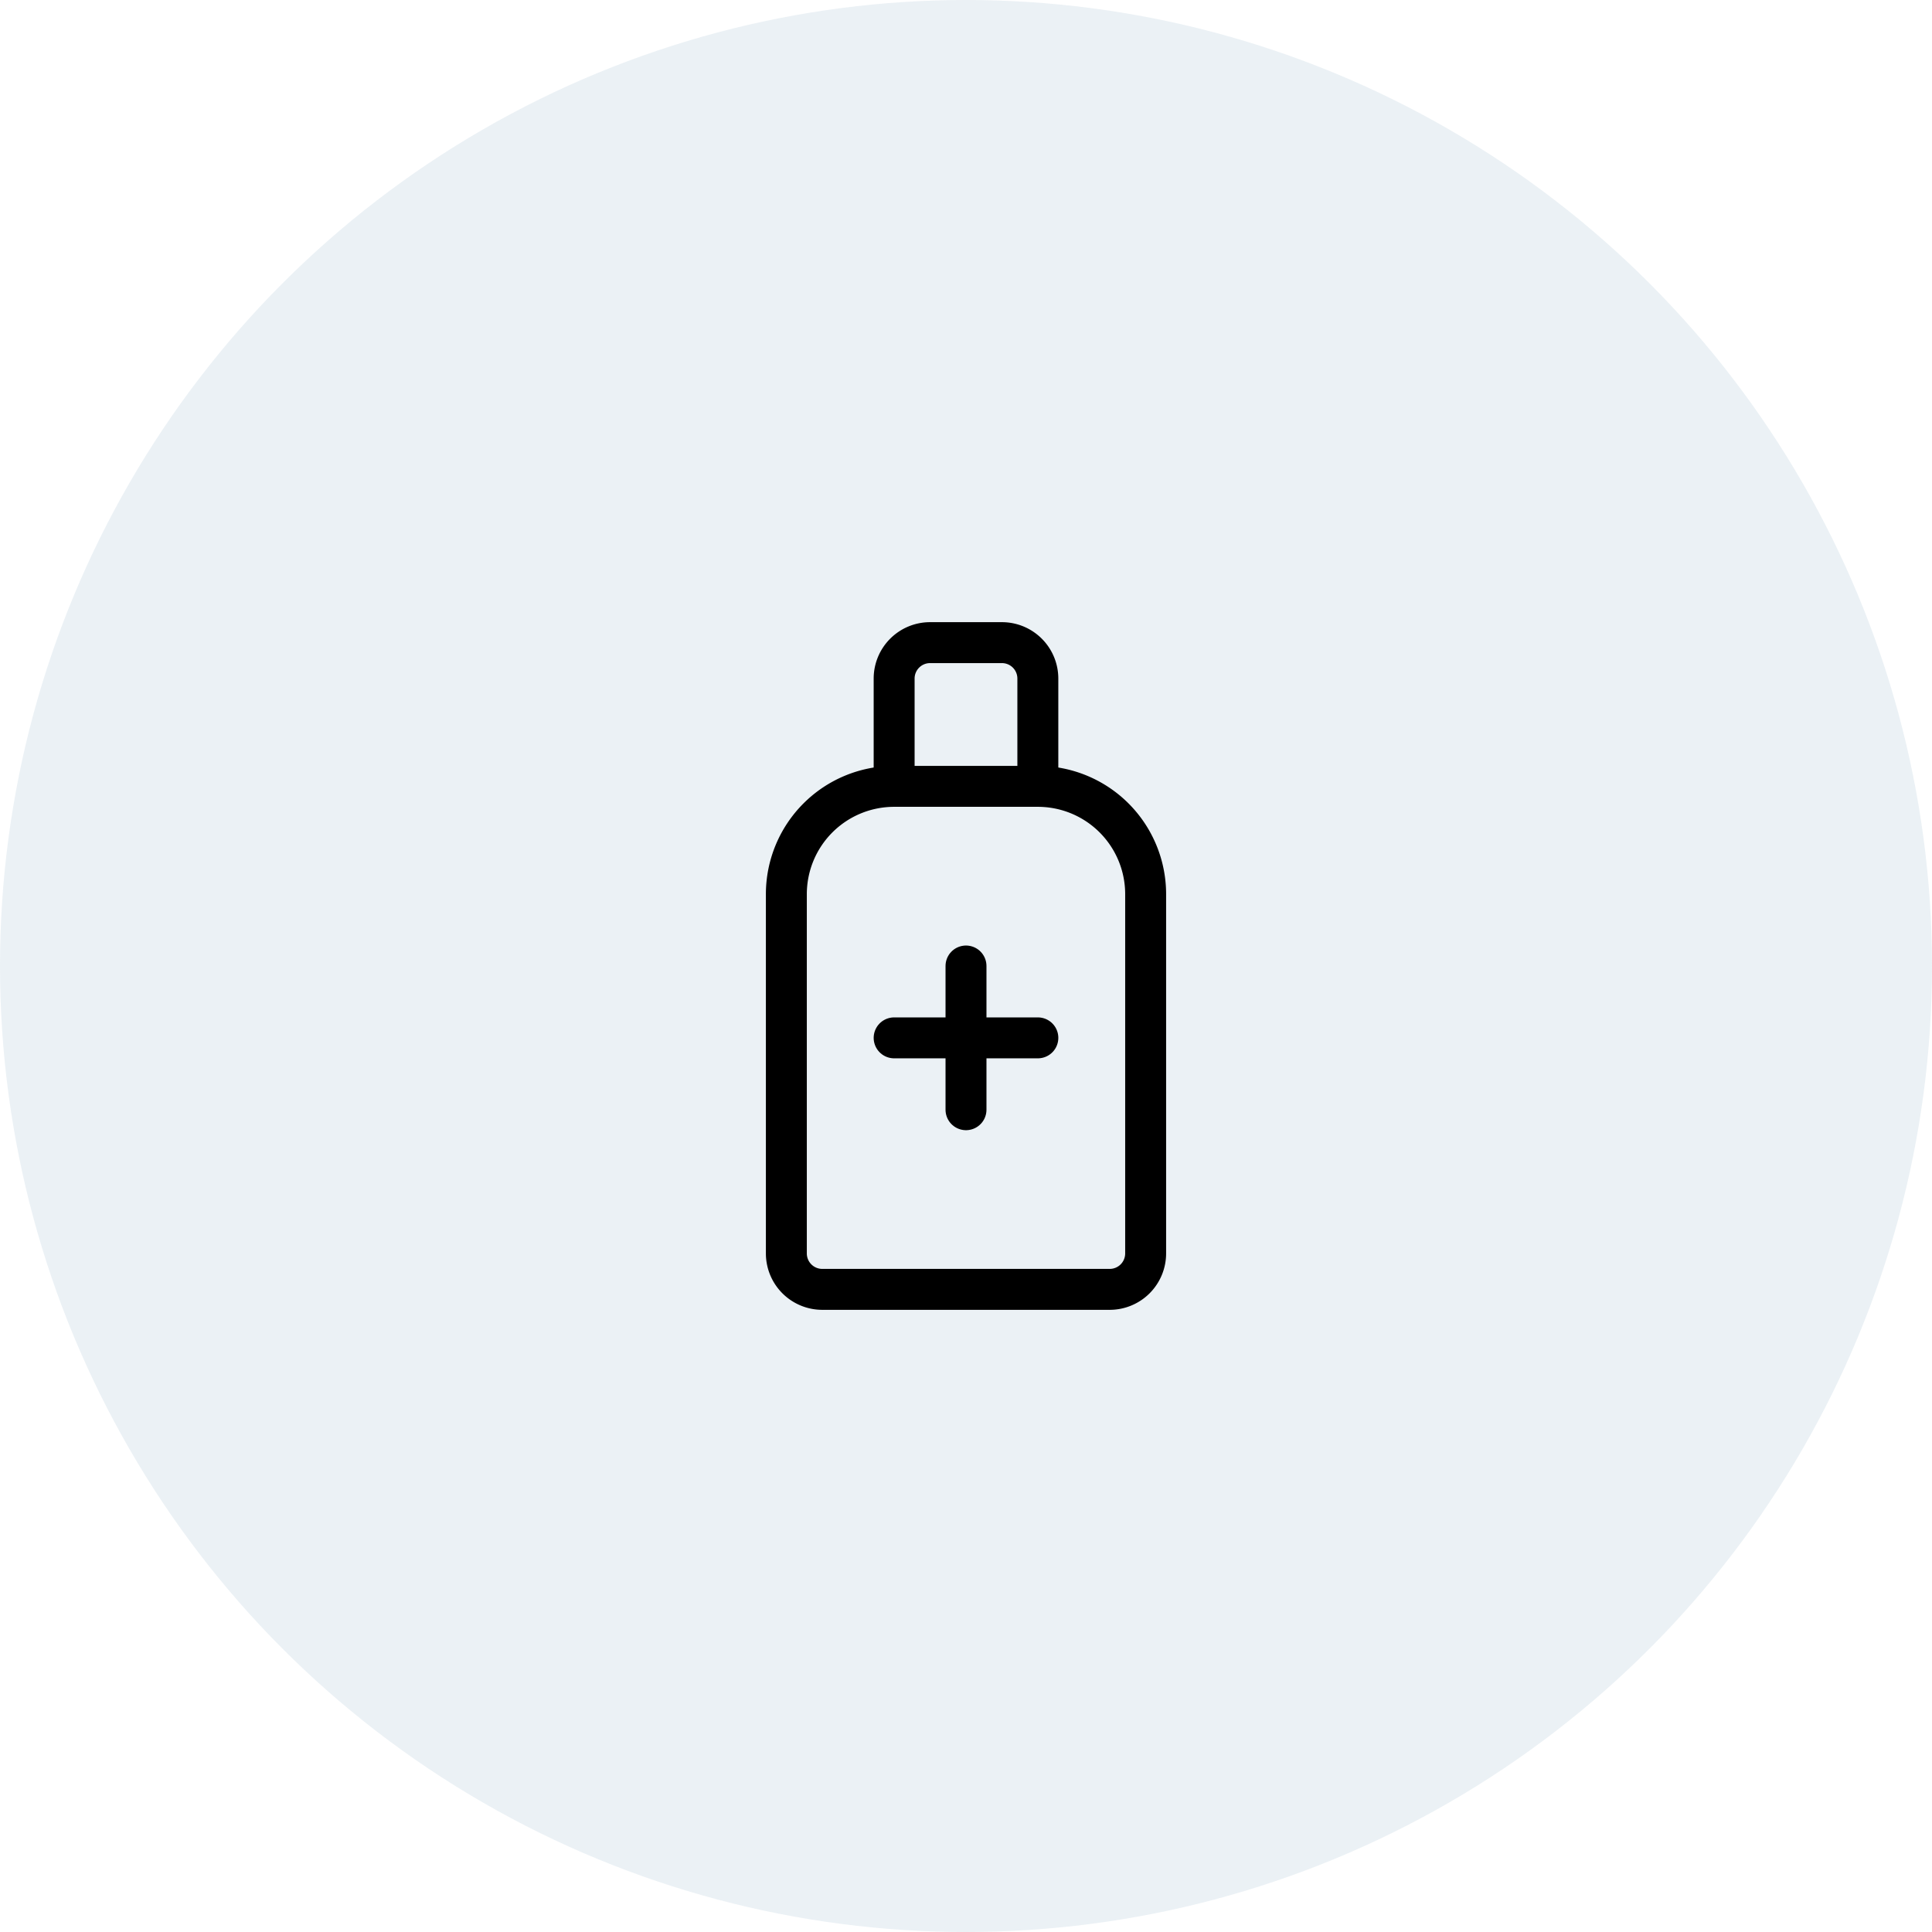 <svg xmlns="http://www.w3.org/2000/svg" width="118" height="118" viewBox="0 0 118 118">
  <g id="_1" data-name="1" transform="translate(-224 -1068.699)">
    <circle id="Ellipse_576" data-name="Ellipse 576" cx="59" cy="59" r="59" transform="translate(224 1068.699)" fill="#77a0bd" opacity="0.147"/>
    <g id="Group_19757" data-name="Group 19757" transform="translate(265.028 1104.949)">
      <path id="Path_39073" data-name="Path 39073" d="M9.194,37.722H26.75a2.194,2.194,0,0,0,2.194-2.194V13.583A6.583,6.583,0,0,0,22.361,7H13.583A6.583,6.583,0,0,0,7,13.583V35.528A2.194,2.194,0,0,0,9.194,37.722Z" transform="translate(0 4.778)" fill="none" stroke="#000" stroke-linecap="round" stroke-linejoin="round" stroke-width="2.5"/>
      <path id="Path_39074" data-name="Path 39074" d="M10,14h8.778" transform="translate(3.583 13.139)" fill="none" stroke="#000" stroke-linecap="round" stroke-linejoin="round" stroke-width="2.5"/>
      <path id="Path_39075" data-name="Path 39075" d="M12,12v8.778" transform="translate(5.972 10.75)" fill="none" stroke="#000" stroke-linecap="round" stroke-linejoin="round" stroke-width="2.5"/>
      <path id="Path_39076" data-name="Path 39076" d="M10,11.778V5.194A2.194,2.194,0,0,1,12.194,3h4.389a2.194,2.194,0,0,1,2.194,2.194v6.583" transform="translate(3.583 0)" fill="none" stroke="#000" stroke-linecap="round" stroke-linejoin="round" stroke-width="2.5"/>
    </g>
  </g>
</svg>
